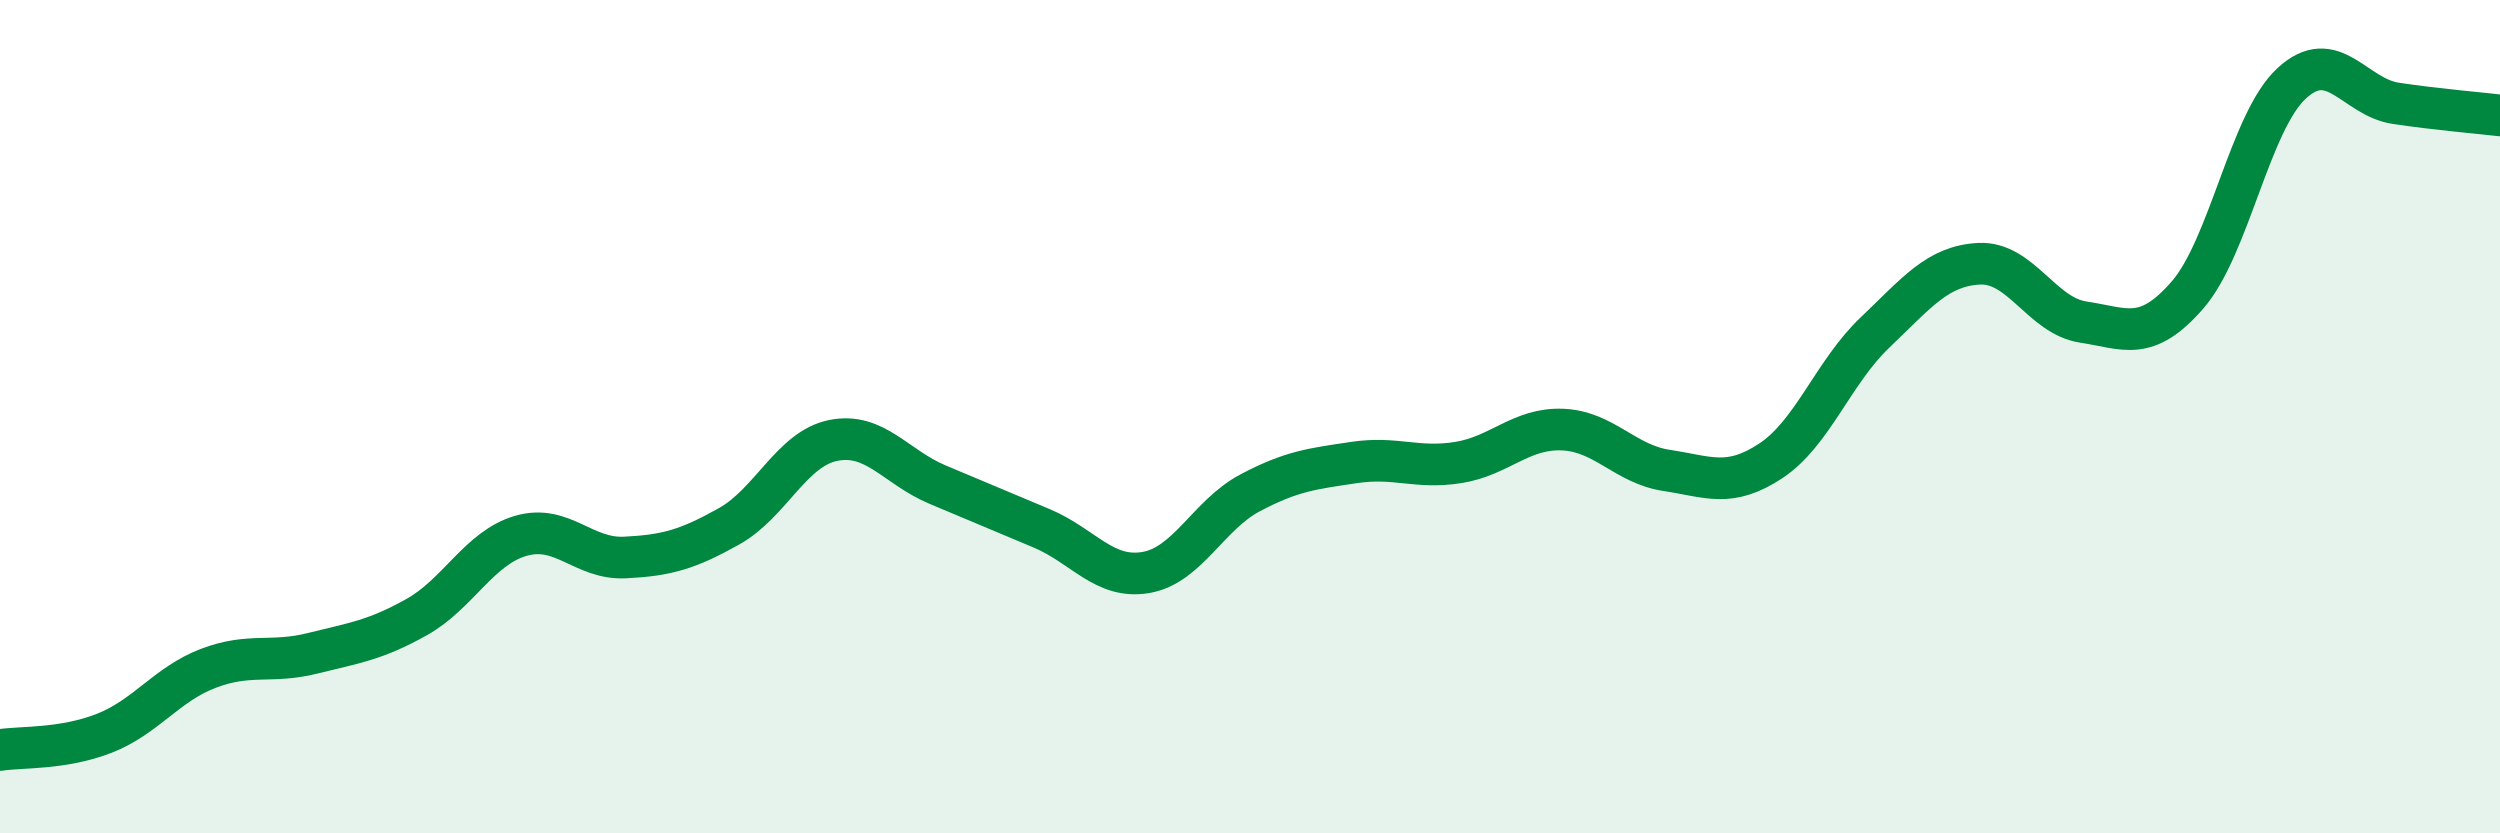 
    <svg width="60" height="20" viewBox="0 0 60 20" xmlns="http://www.w3.org/2000/svg">
      <path
        d="M 0,18 C 0.5,17.92 1.5,17.99 2.5,17.6 C 3.5,17.21 4,16.42 5,16.04 C 6,15.66 6.5,15.93 7.5,15.68 C 8.5,15.43 9,15.37 10,14.81 C 11,14.25 11.5,13.15 12.5,12.86 C 13.5,12.57 14,13.43 15,13.38 C 16,13.33 16.5,13.19 17.5,12.63 C 18.5,12.07 19,10.77 20,10.57 C 21,10.37 21.5,11.21 22.5,11.63 C 23.5,12.05 24,12.26 25,12.68 C 26,13.1 26.5,13.91 27.5,13.74 C 28.5,13.57 29,12.36 30,11.83 C 31,11.3 31.5,11.25 32.5,11.1 C 33.5,10.95 34,11.26 35,11.1 C 36,10.94 36.5,10.27 37.5,10.31 C 38.5,10.35 39,11.14 40,11.29 C 41,11.44 41.5,11.72 42.5,11.06 C 43.5,10.4 44,8.93 45,7.98 C 46,7.03 46.5,6.38 47.5,6.33 C 48.5,6.28 49,7.58 50,7.73 C 51,7.88 51.5,8.23 52.5,7.08 C 53.5,5.93 54,2.92 55,2 C 56,1.08 56.5,2.33 57.5,2.48 C 58.5,2.63 59.5,2.71 60,2.77L60 20L0 20Z"
        fill="#008740"
        opacity="0.1"
        stroke-linecap="round"
        stroke-linejoin="round"
      />
      <path
        d="M 0,18 C 0.5,17.92 1.5,17.99 2.5,17.6 C 3.5,17.21 4,16.42 5,16.04 C 6,15.66 6.5,15.93 7.5,15.68 C 8.5,15.43 9,15.37 10,14.81 C 11,14.25 11.5,13.15 12.5,12.86 C 13.5,12.57 14,13.43 15,13.38 C 16,13.33 16.5,13.19 17.5,12.63 C 18.5,12.07 19,10.77 20,10.57 C 21,10.37 21.5,11.21 22.5,11.63 C 23.5,12.05 24,12.26 25,12.68 C 26,13.1 26.5,13.91 27.5,13.74 C 28.5,13.57 29,12.36 30,11.83 C 31,11.3 31.5,11.25 32.5,11.1 C 33.5,10.95 34,11.26 35,11.1 C 36,10.94 36.5,10.27 37.5,10.31 C 38.5,10.35 39,11.14 40,11.29 C 41,11.44 41.5,11.72 42.5,11.06 C 43.5,10.4 44,8.93 45,7.98 C 46,7.03 46.5,6.38 47.5,6.33 C 48.5,6.28 49,7.58 50,7.73 C 51,7.88 51.5,8.23 52.5,7.08 C 53.5,5.93 54,2.92 55,2 C 56,1.08 56.5,2.33 57.5,2.48 C 58.5,2.63 59.5,2.71 60,2.77"
        stroke="#008740"
        stroke-width="1"
        fill="none"
        stroke-linecap="round"
        stroke-linejoin="round"
      />
    </svg>
  